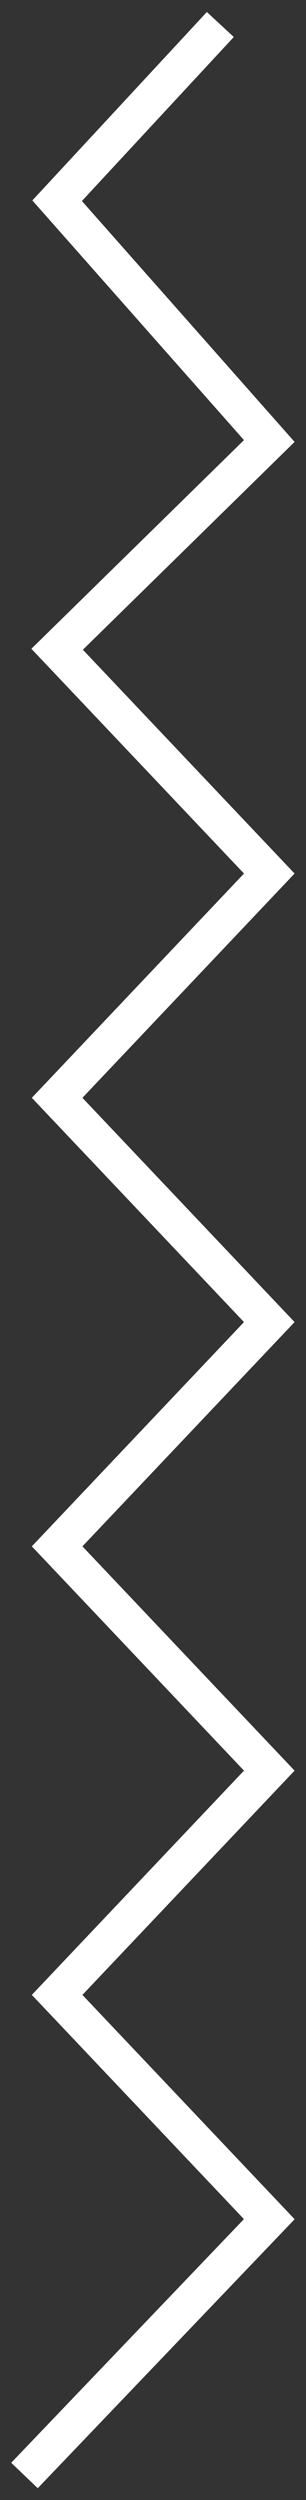 <?xml version="1.0" encoding="UTF-8"?> <svg xmlns="http://www.w3.org/2000/svg" width="25" height="204" viewBox="0 0 25 204" fill="none"><rect x="0" y="0" width="25" height="204" fill="#333333" stroke="none"/> <path d="M2 202L22 181.085L4.667 162.784L22 144.484L4.667 126.183L22 107.882L4.667 89.582L22 71.281L4.667 52.98L22 35.987L4.667 16.379L18 2" stroke="white" stroke-width="3"></path> </svg> 